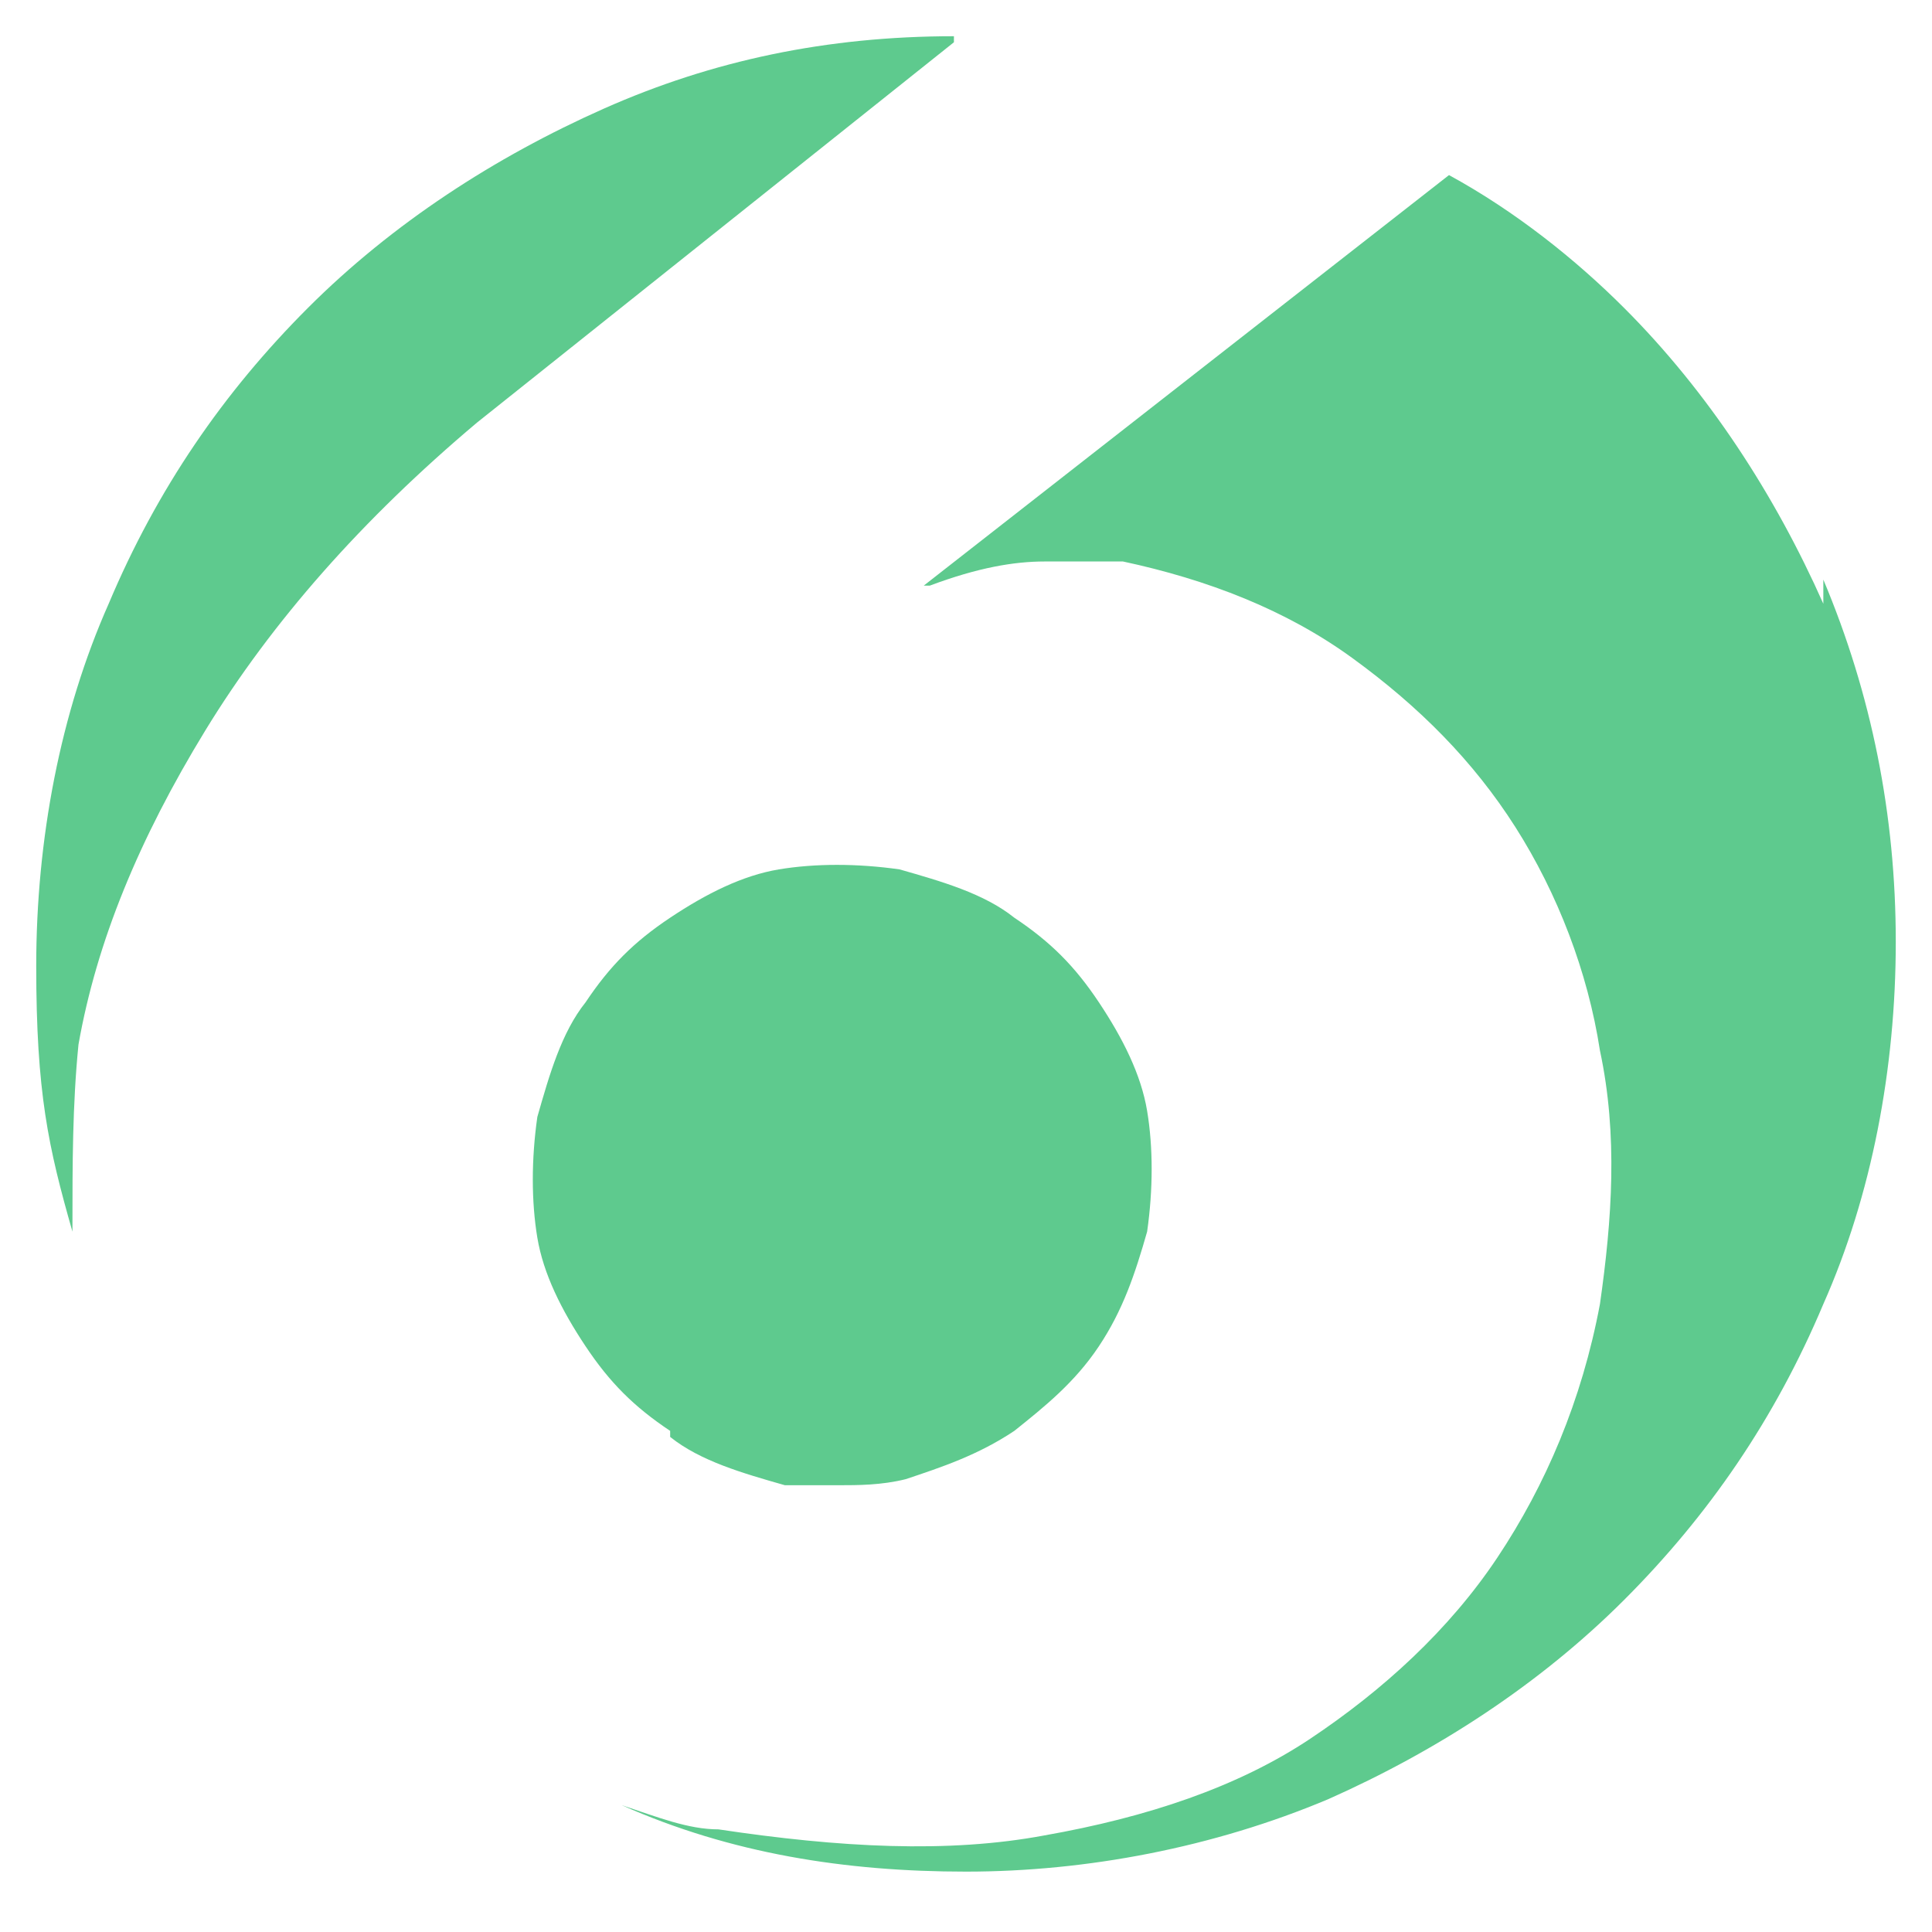 <?xml version="1.0" encoding="UTF-8"?>
<svg xmlns="http://www.w3.org/2000/svg" version="1.1" viewBox="0 0 32 32">
  <defs>
    <style>
      .cls-1 {
        fill: #5eca8e;
      }
    </style>
  </defs>
  <!-- Generator: Adobe Illustrator 28.7.1, SVG Export Plug-In . SVG Version: 1.2.0 Build 142)  -->
  <g>
    <g id="Layer_1">
      <g id="Layer_1-2" data-name="Layer_1">
        <g>
          <path class="cls-1" d="M11.1,23.8c.5.4,1.2.6,1.9.8h.9c.3,0,.7,0,1.1-.1.6-.2,1.2-.4,1.8-.8.5-.4,1-.8,1.4-1.4s.6-1.2.8-1.9c.1-.7.1-1.4,0-2s-.4-1.2-.8-1.8-.8-1-1.4-1.4c-.5-.4-1.2-.6-1.9-.8-.7-.1-1.4-.1-2,0s-1.2.4-1.8.8-1,.8-1.4,1.4c-.4.5-.6,1.2-.8,1.9-.1.7-.1,1.4,0,2s.4,1.2.8,1.8.8,1,1.4,1.4h0Z"/>
          <path class="cls-1" d="M15.8.6c-2.1,0-4,.4-5.8,1.2s-3.5,1.9-4.9,3.3c-1.4,1.4-2.5,3-3.3,4.9-.8,1.8-1.2,3.9-1.2,6s.2,3,.6,4.4h0c0,.1,0-.1,0-.1,0-1,0-2,.1-3,.3-1.7,1-3.4,2.1-5.2,1.1-1.8,2.6-3.5,4.5-5.1L15.8.7h0Z"/>
          <path class="cls-1" d="M30.2,10h0c-.8-1.8-1.9-3.5-3.3-4.9-.8-.8-1.8-1.6-2.9-2.2h0l-8.7,6.8h.1c.8-.3,1.4-.4,1.9-.4h1.3c1.4.3,2.7.8,3.8,1.6,1.1.8,2,1.7,2.7,2.8s1.2,2.4,1.4,3.7c.3,1.4.2,2.8,0,4.2-.3,1.6-.9,3-1.7,4.2-.8,1.2-1.9,2.2-3.1,3s-2.7,1.3-4.4,1.6c-1.6.3-3.4.2-5.4-.1-.5,0-1-.2-1.6-.4h0c1.8.8,3.7,1.1,5.7,1.1s4.1-.4,6-1.2c1.8-.8,3.5-1.9,4.9-3.3s2.5-3,3.3-4.9c.8-1.8,1.2-3.9,1.2-6s-.4-4.1-1.2-6h0v.4Z"/>
        </g>
      </g>
    </g>
  </g>
</svg>